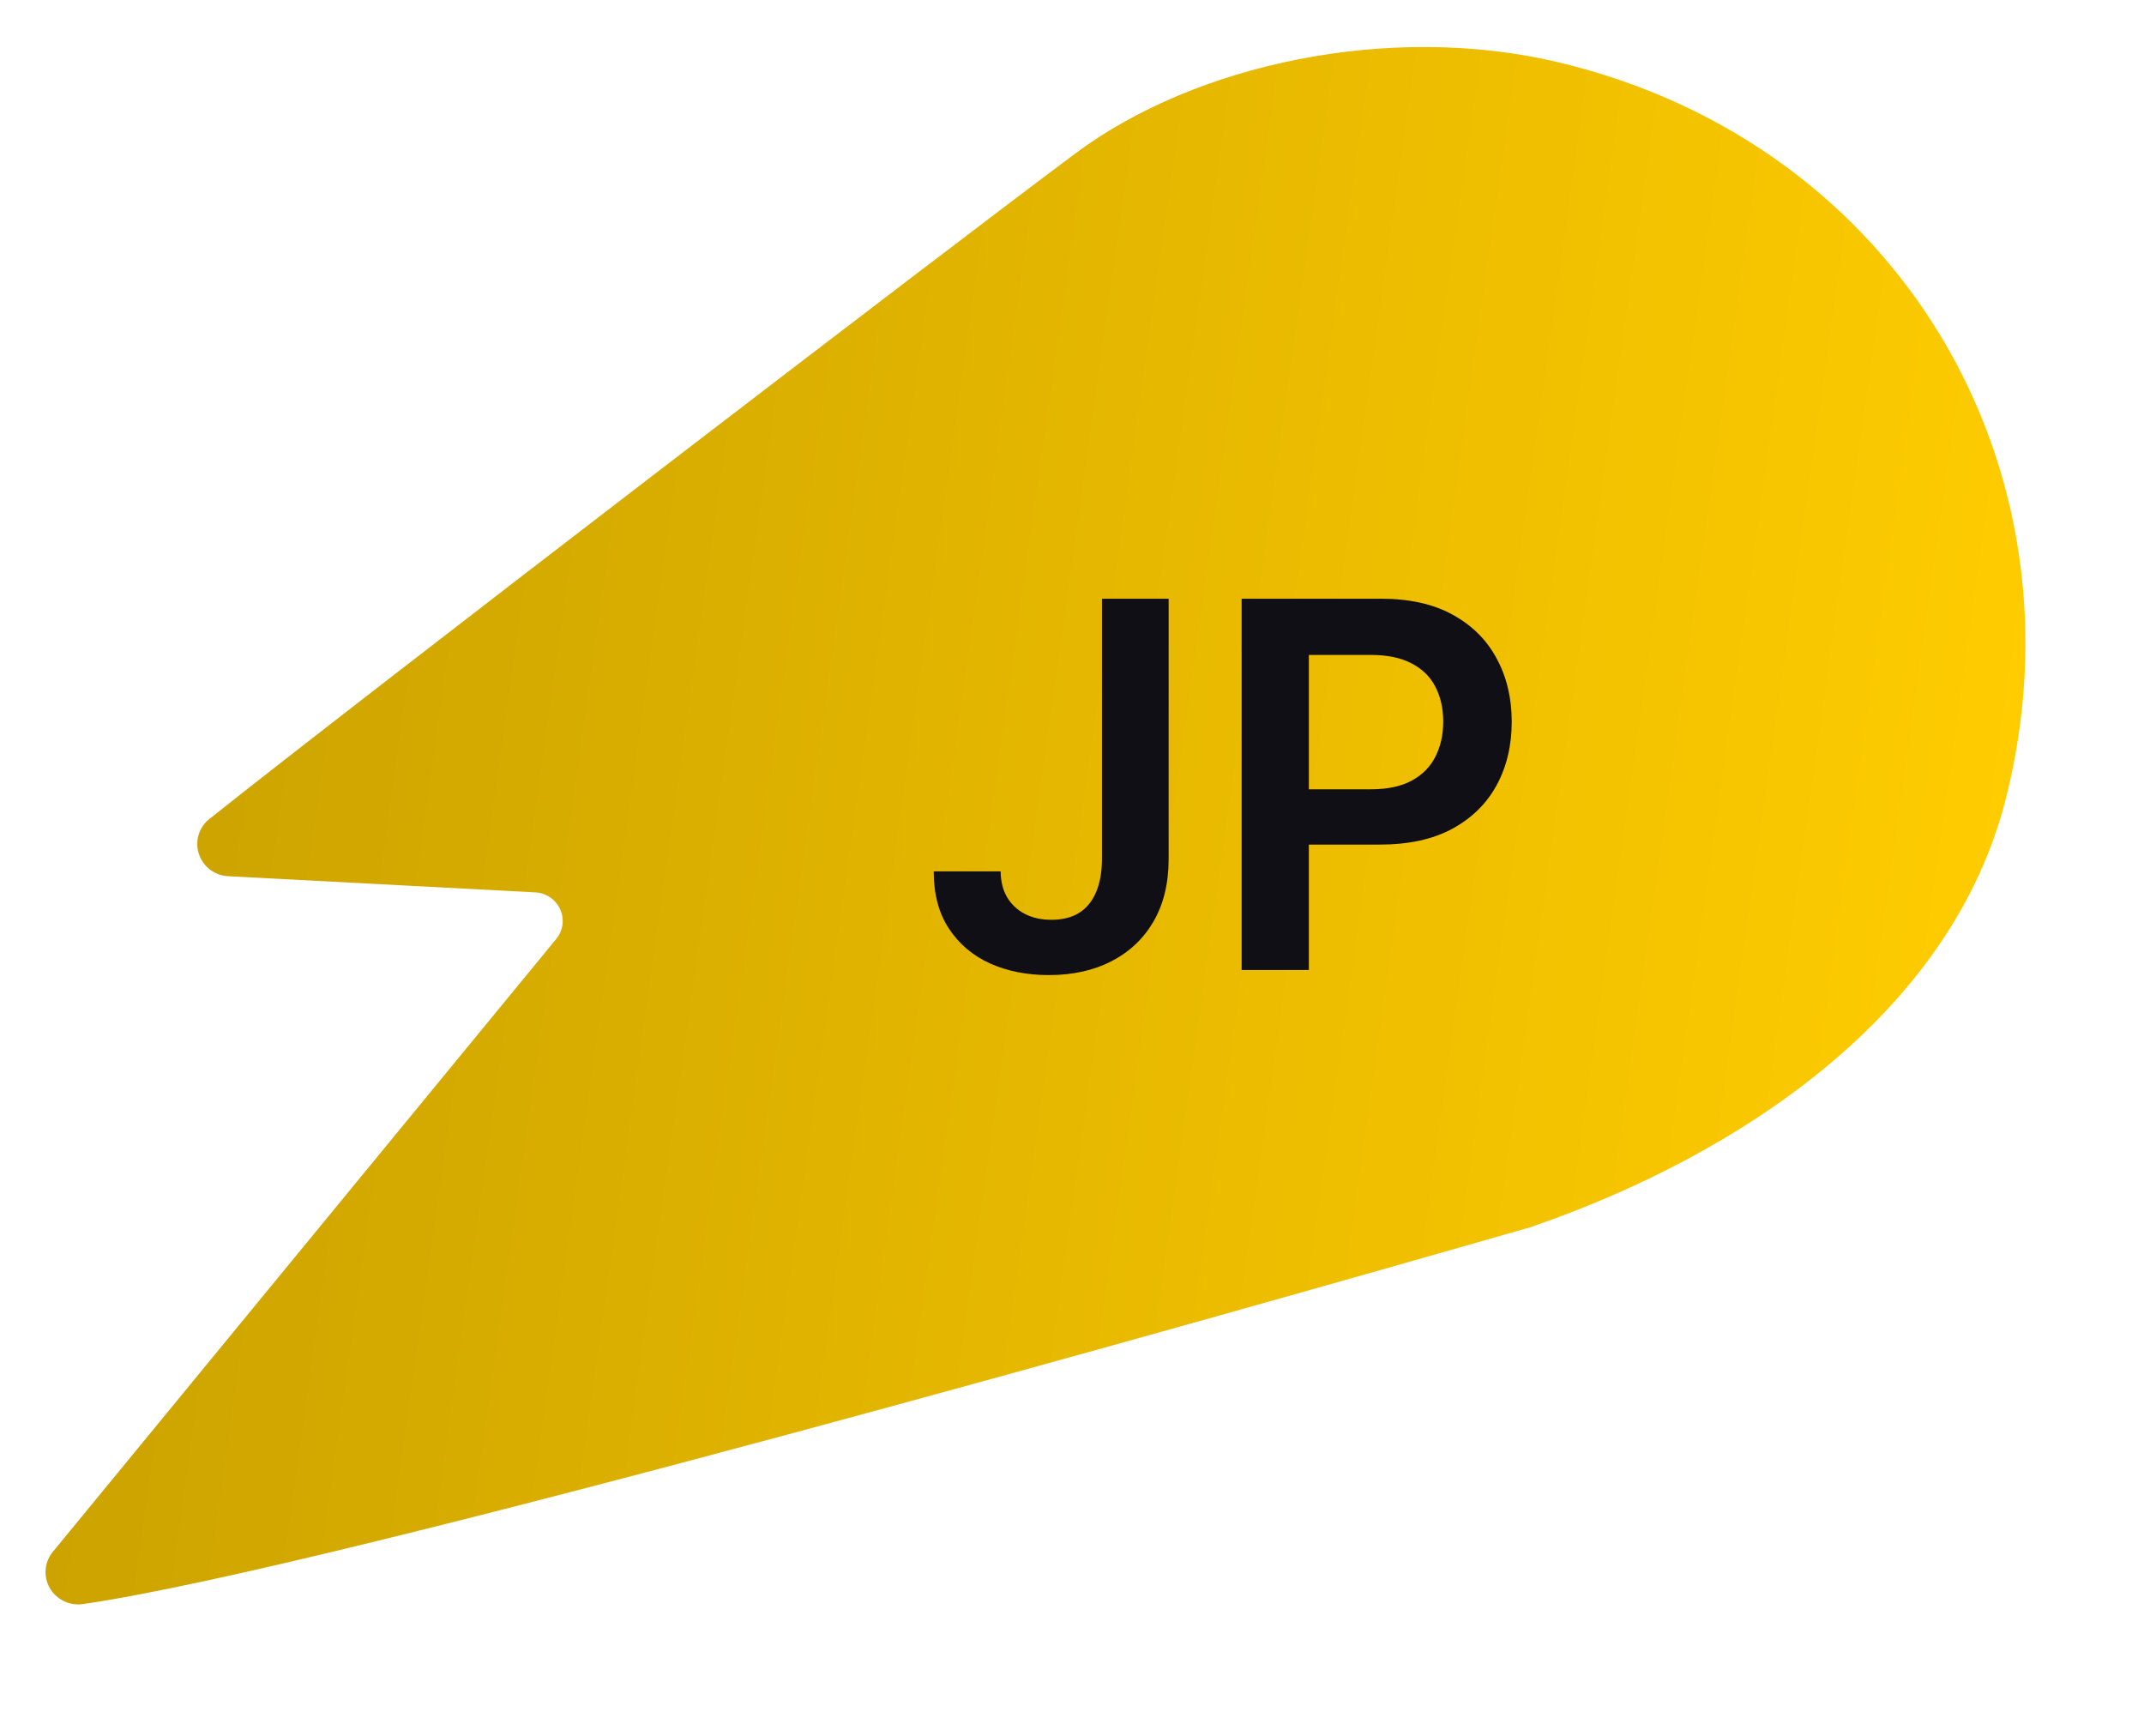 <svg width="42" height="34" viewBox="0 0 42 34" fill="none" xmlns="http://www.w3.org/2000/svg">
<path d="M1.044 30.385C0.96 30.482 0.908 30.603 0.895 30.73C0.882 30.858 0.909 30.987 0.972 31.099C1.035 31.212 1.131 31.302 1.248 31.36C1.364 31.417 1.496 31.437 1.624 31.419C6.525 30.715 24.093 25.726 29.979 24.038C34.112 22.617 38.222 19.853 39.29 15.657C40.931 9.199 37.23 2.808 30.508 1.215C27.209 0.439 23.419 1.255 21.075 2.999C18.73 4.742 7.059 13.684 4.101 16.042C4 16.122 3.926 16.231 3.89 16.354C3.853 16.477 3.856 16.608 3.897 16.73C3.938 16.852 4.015 16.959 4.119 17.037C4.223 17.114 4.349 17.158 4.479 17.163L10.484 17.479C10.589 17.484 10.69 17.518 10.777 17.577C10.863 17.636 10.932 17.717 10.974 17.812C11.017 17.907 11.032 18.012 11.018 18.114C11.004 18.217 10.961 18.313 10.895 18.393L1.044 30.385Z" fill="url(#paint0_linear_4228_222464)"/>
<path d="M21.587 11.727H22.893V16.841C22.891 17.31 22.792 17.713 22.595 18.052C22.399 18.388 22.124 18.647 21.771 18.829C21.421 19.009 21.012 19.099 20.546 19.099C20.12 19.099 19.736 19.024 19.396 18.872C19.057 18.718 18.788 18.491 18.59 18.19C18.391 17.89 18.291 17.516 18.291 17.068H19.602C19.604 17.265 19.646 17.434 19.729 17.576C19.815 17.718 19.932 17.827 20.081 17.903C20.23 17.979 20.402 18.016 20.596 18.016C20.807 18.016 20.985 17.973 21.132 17.885C21.279 17.795 21.39 17.662 21.466 17.487C21.544 17.312 21.584 17.097 21.587 16.841V11.727ZM24.323 19V11.727H27.05C27.609 11.727 28.078 11.831 28.456 12.04C28.837 12.248 29.125 12.535 29.319 12.899C29.516 13.261 29.614 13.673 29.614 14.135C29.614 14.601 29.516 15.016 29.319 15.378C29.123 15.74 28.833 16.025 28.449 16.234C28.066 16.44 27.593 16.543 27.032 16.543H25.225V15.46H26.855C27.181 15.46 27.449 15.403 27.657 15.289C27.866 15.175 28.02 15.019 28.119 14.82C28.221 14.621 28.272 14.393 28.272 14.135C28.272 13.877 28.221 13.65 28.119 13.453C28.02 13.257 27.864 13.104 27.654 12.995C27.445 12.884 27.177 12.828 26.848 12.828H25.64V19H24.323Z" fill="#0F0F15"/>
<defs>
<linearGradient id="paint0_linear_4228_222464" x1="3.176" y1="14.496" x2="38.909" y2="19.518" gradientUnits="userSpaceOnUse">
<stop stop-color="#CCA300"/>
<stop offset="1" stop-color="#FFCC00"/>
</linearGradient>
</defs>
</svg>
